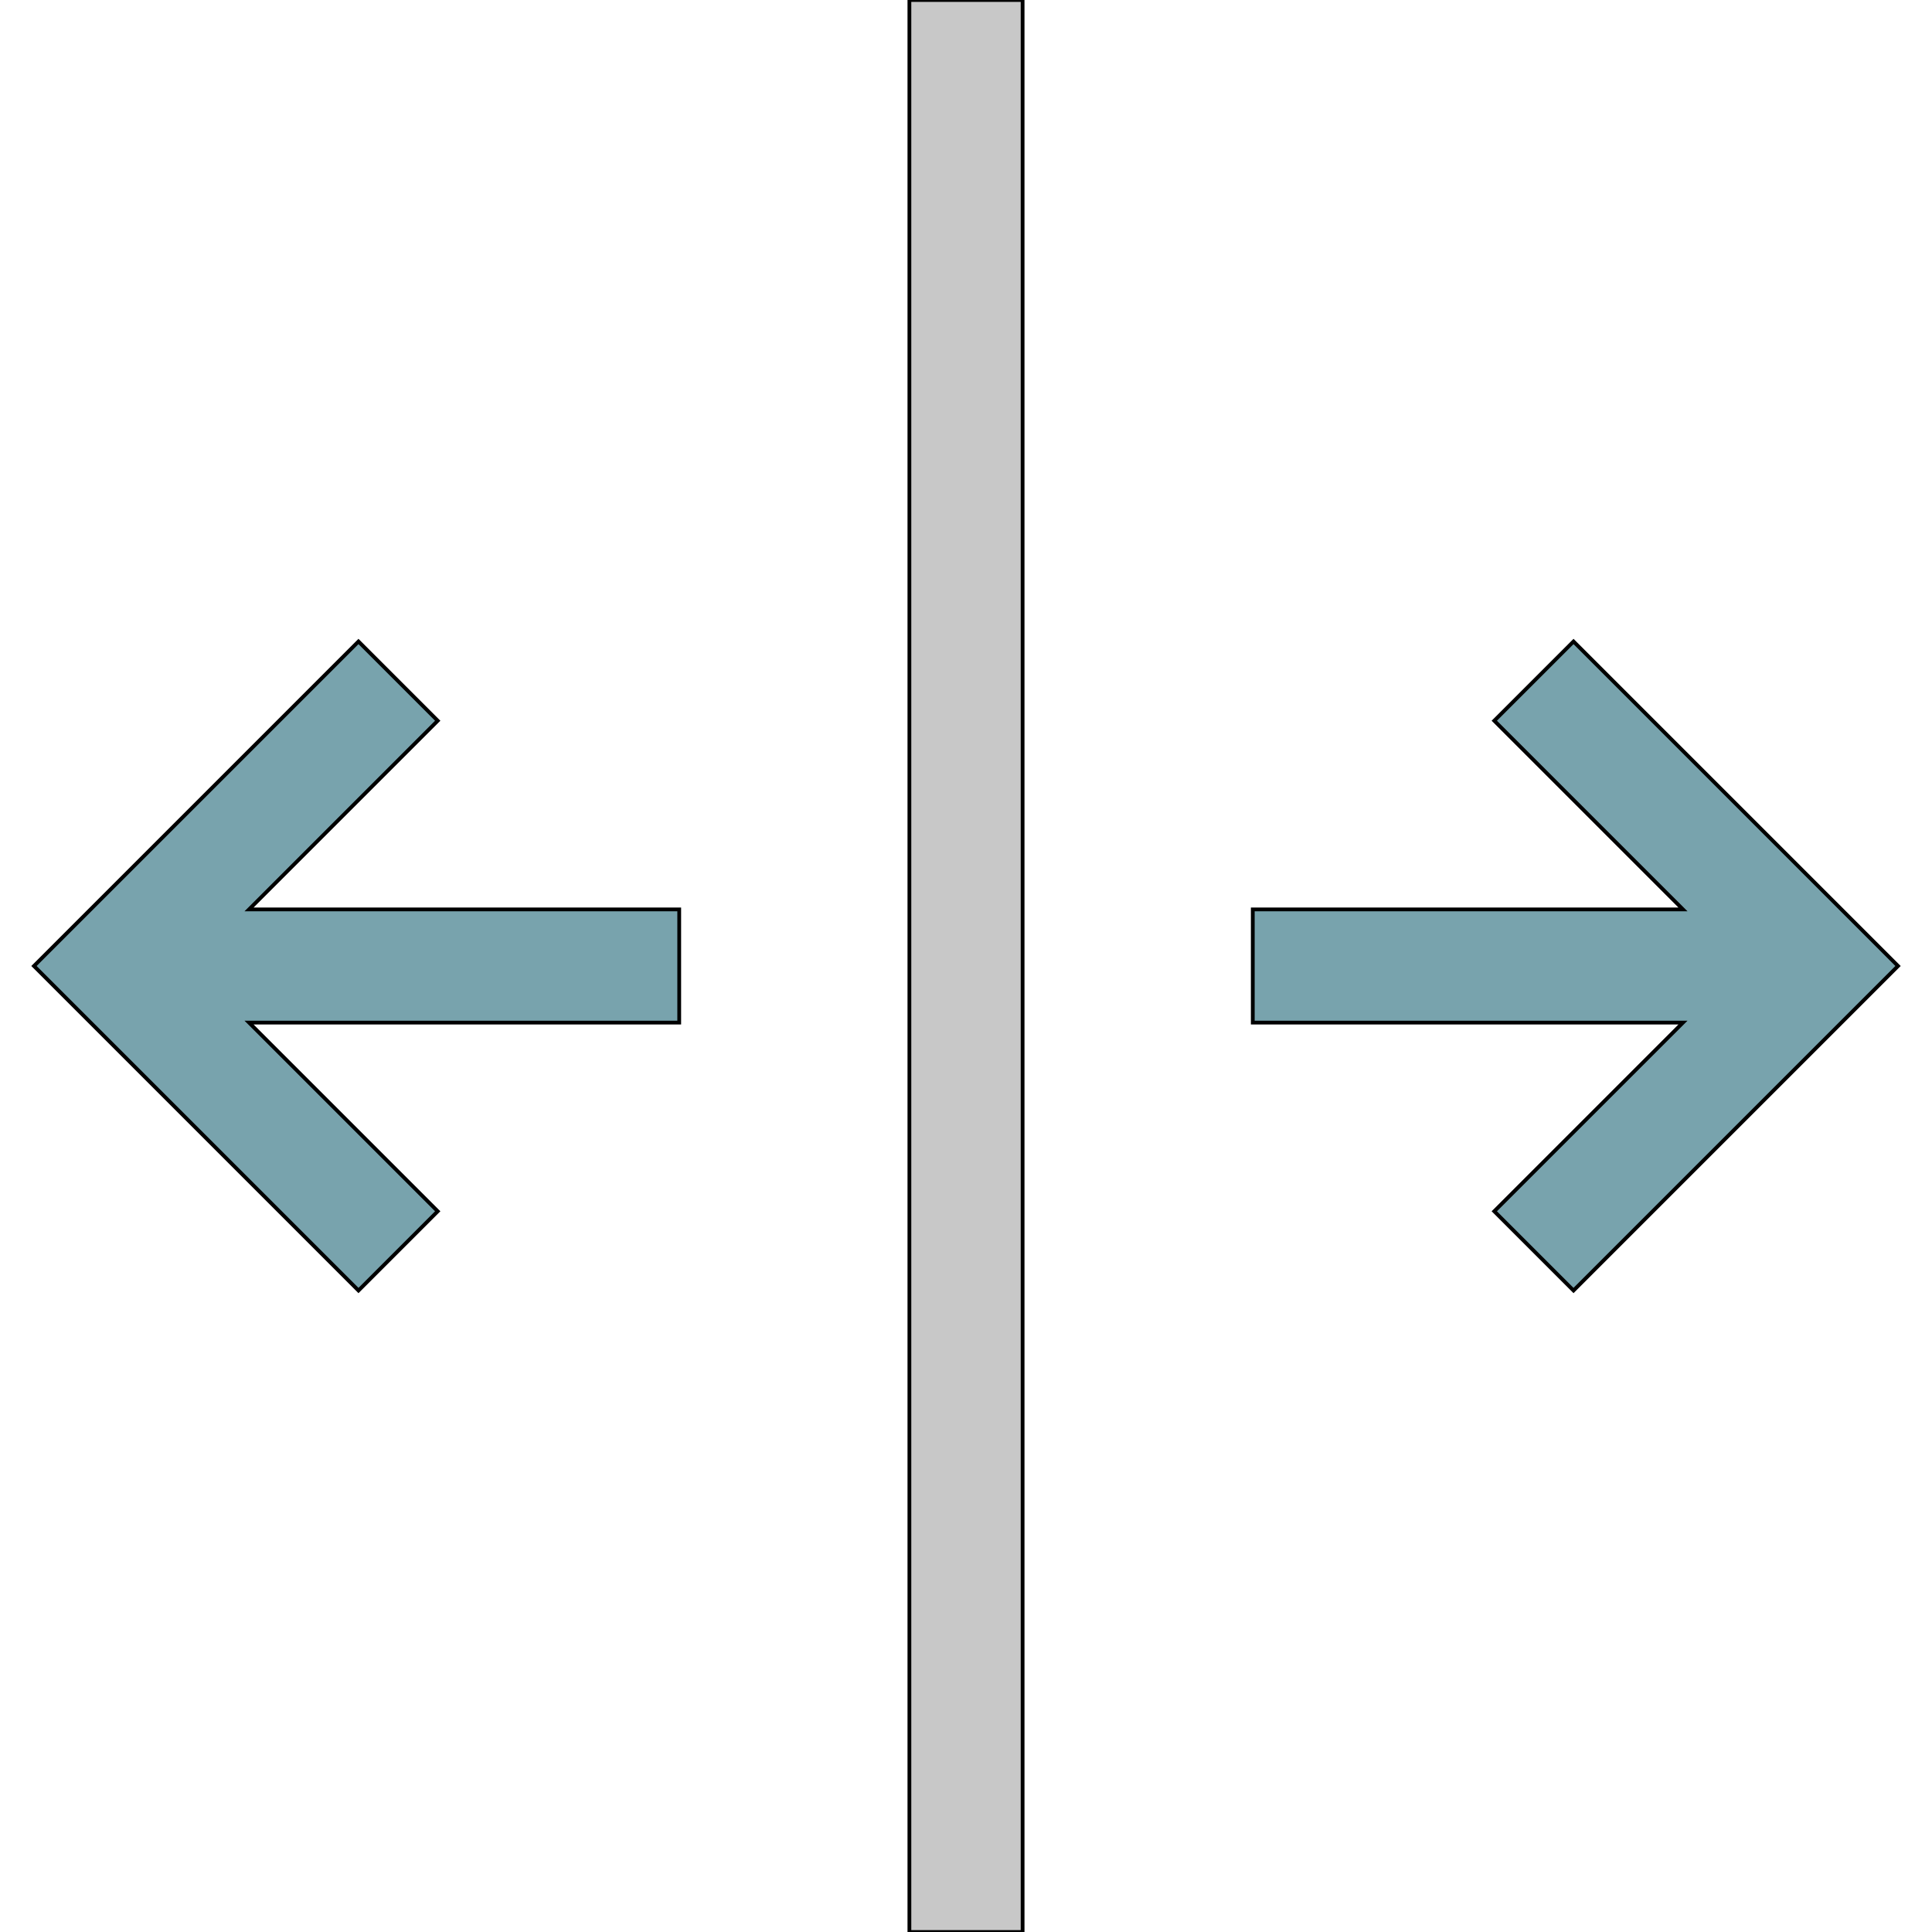 <svg id="th_the_split-h" width="100%" height="100%" xmlns="http://www.w3.org/2000/svg" version="1.1" xmlns:xlink="http://www.w3.org/1999/xlink" xmlns:svgjs="http://svgjs.com/svgjs" preserveAspectRatio="xMidYMin slice" data-uid="the_split-h" data-keyword="the_split-h" viewBox="0 0 512 512" data-colors="[&quot;#e6aaaa&quot;,&quot;#dae5ef&quot;,&quot;#c8c8c8&quot;]"><defs id="SvgjsDefs60500"></defs><path id="th_the_split-h_0" d="M66 241L180 241L180 271L66 271L116 321L95 342L9 256L95 170L116 191Z " fill-rule="evenodd" fill="#78a3ad" stroke-width="1" stroke="#000000"></path><path id="th_the_split-h_1" d="M417 170L396 191L446 241L332 241L332 271L446 271L396 321L417 342L503 256Z " fill-rule="evenodd" fill="#78a3ad" stroke-width="1" stroke="#000000"></path><path id="th_the_split-h_2" d="M241 512L271 512L271 0L241 0Z " fill-rule="evenodd" fill="#c8c8c8" stroke-width="1" stroke="#000000"></path></svg>
